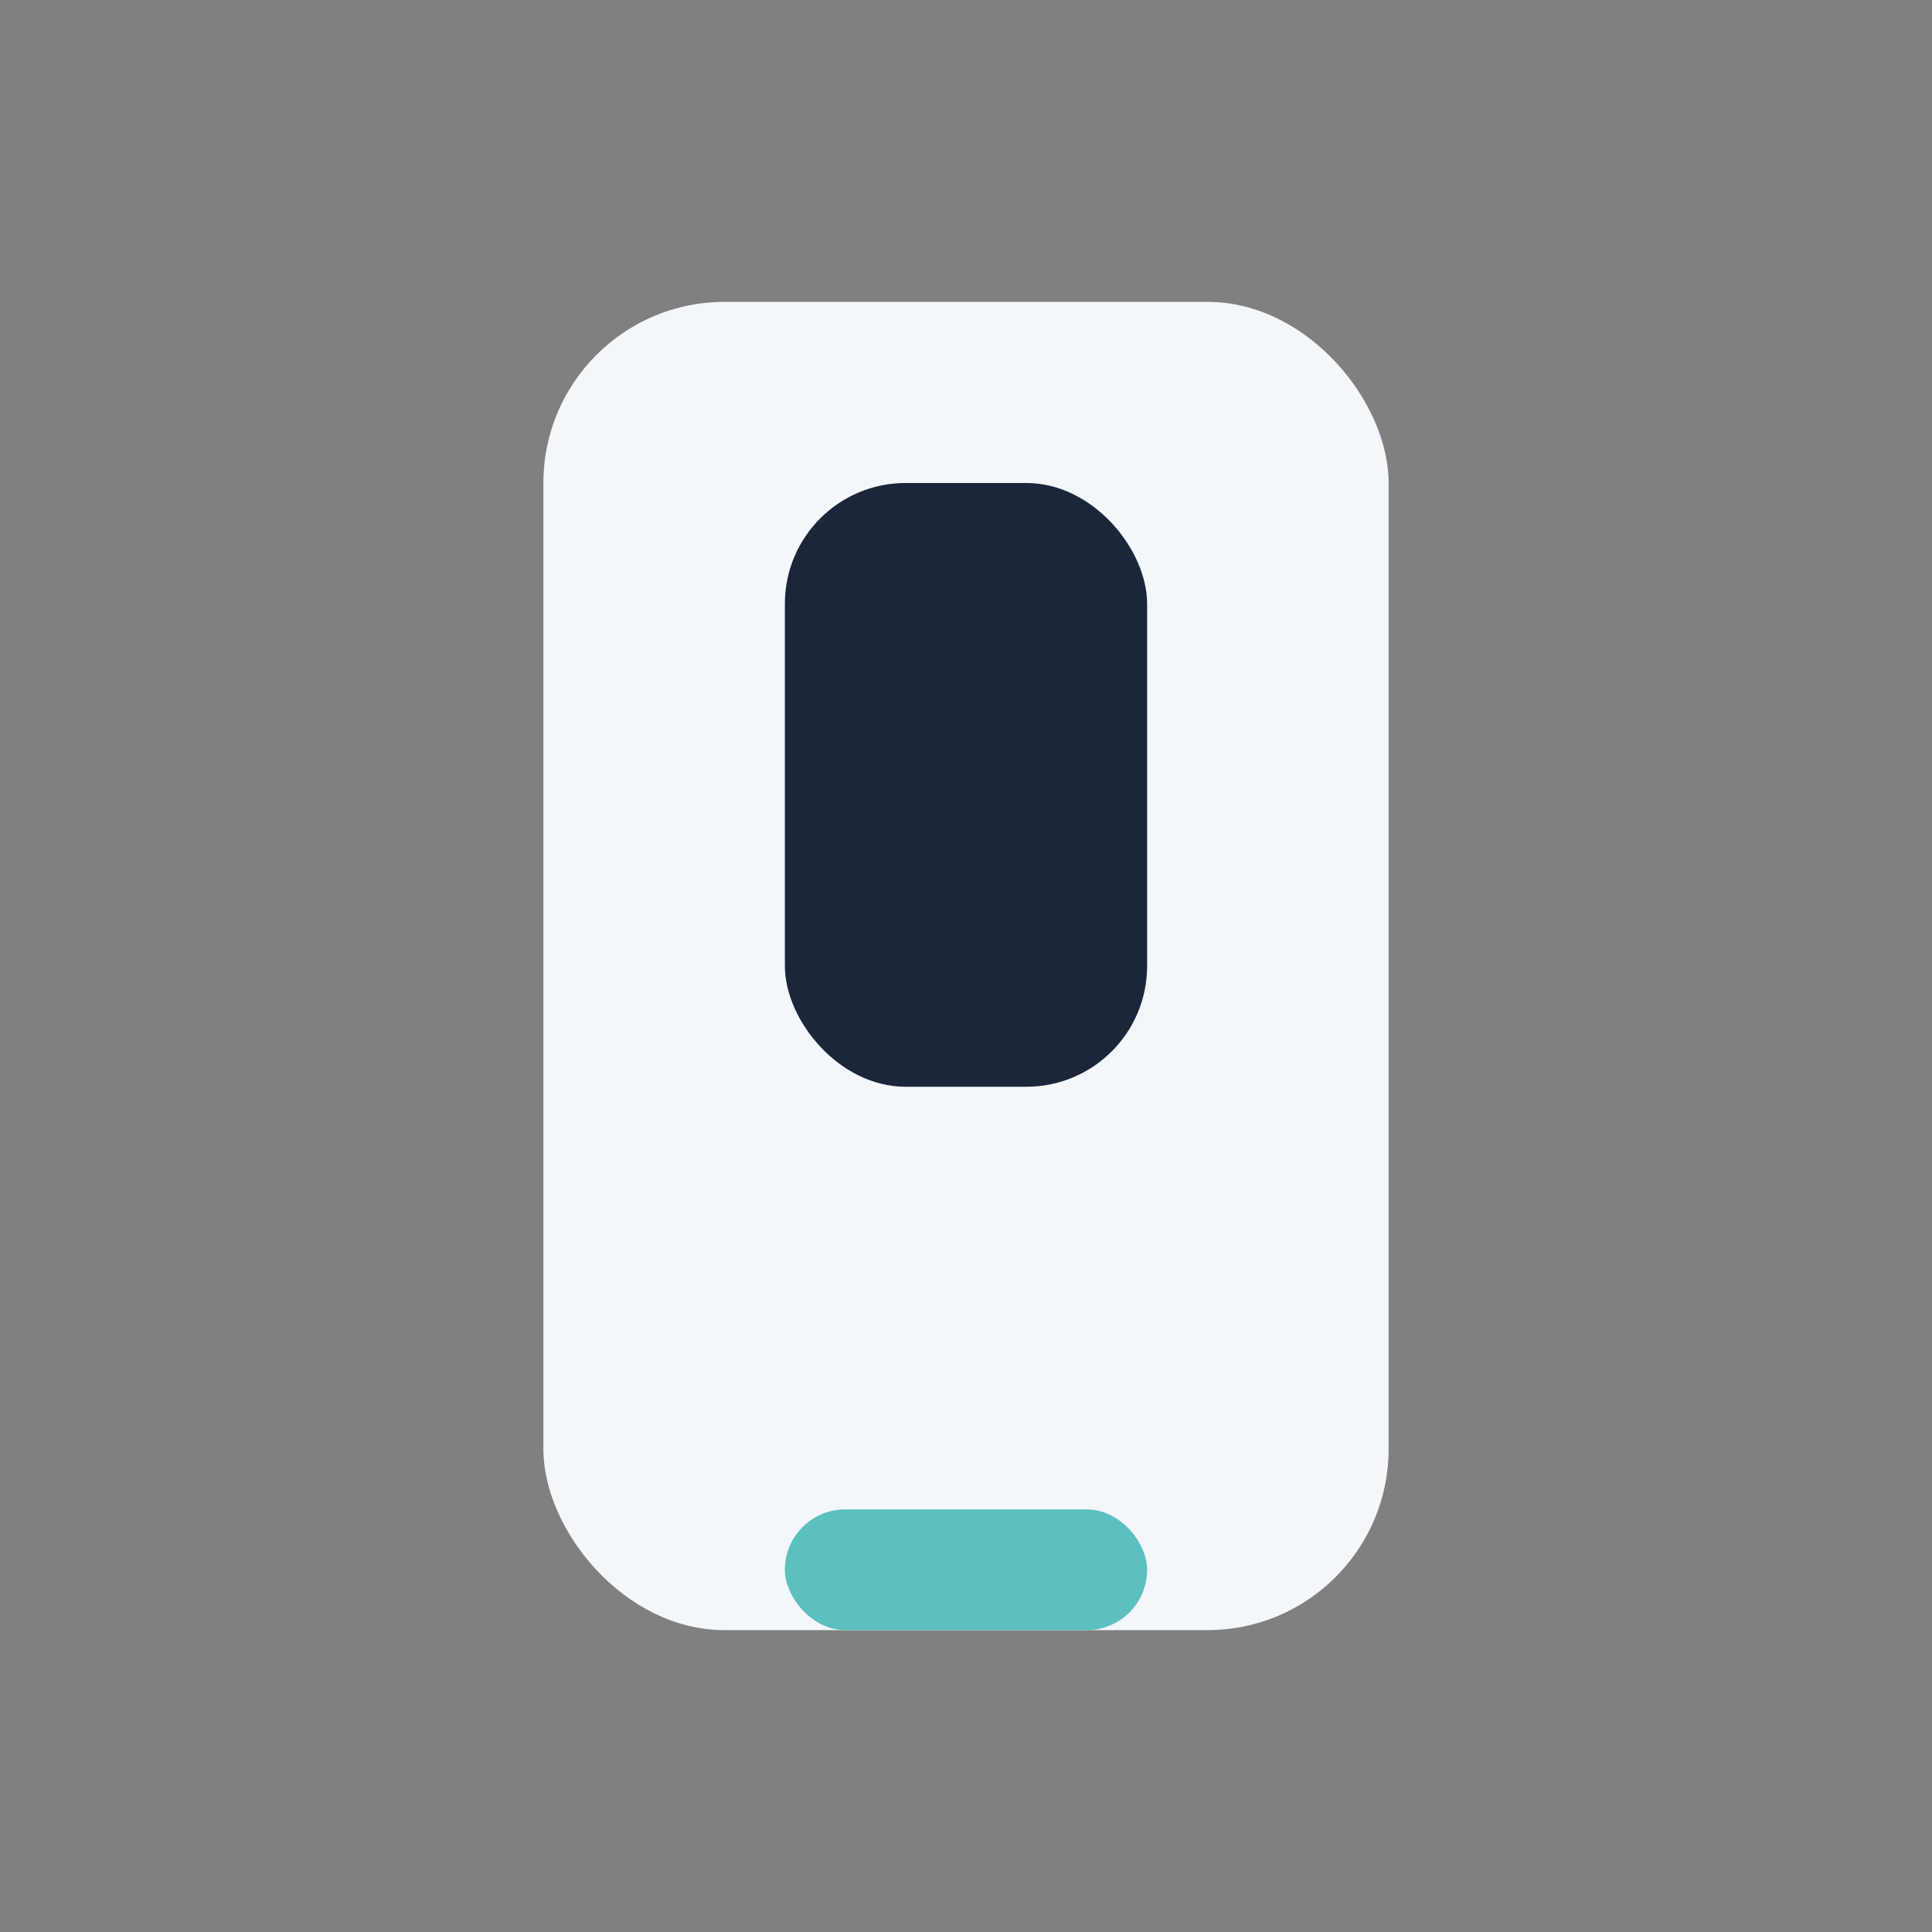 <?xml version="1.0" encoding="UTF-8"?>
<svg xmlns="http://www.w3.org/2000/svg" width="32" height="32" viewBox="0 0 32 32"><rect x="0" y="0" width="32" height="32" fill="#808080" stroke="none"/><rect x="9" y="5" width="14" height="22" rx="3" fill="#F3F6FB"/><rect x="13" y="25" width="6" height="2" rx="1" fill="#5BC0BE"/><rect x="13" y="8" width="6" height="10" rx="2" fill="#1B263B"/></svg>